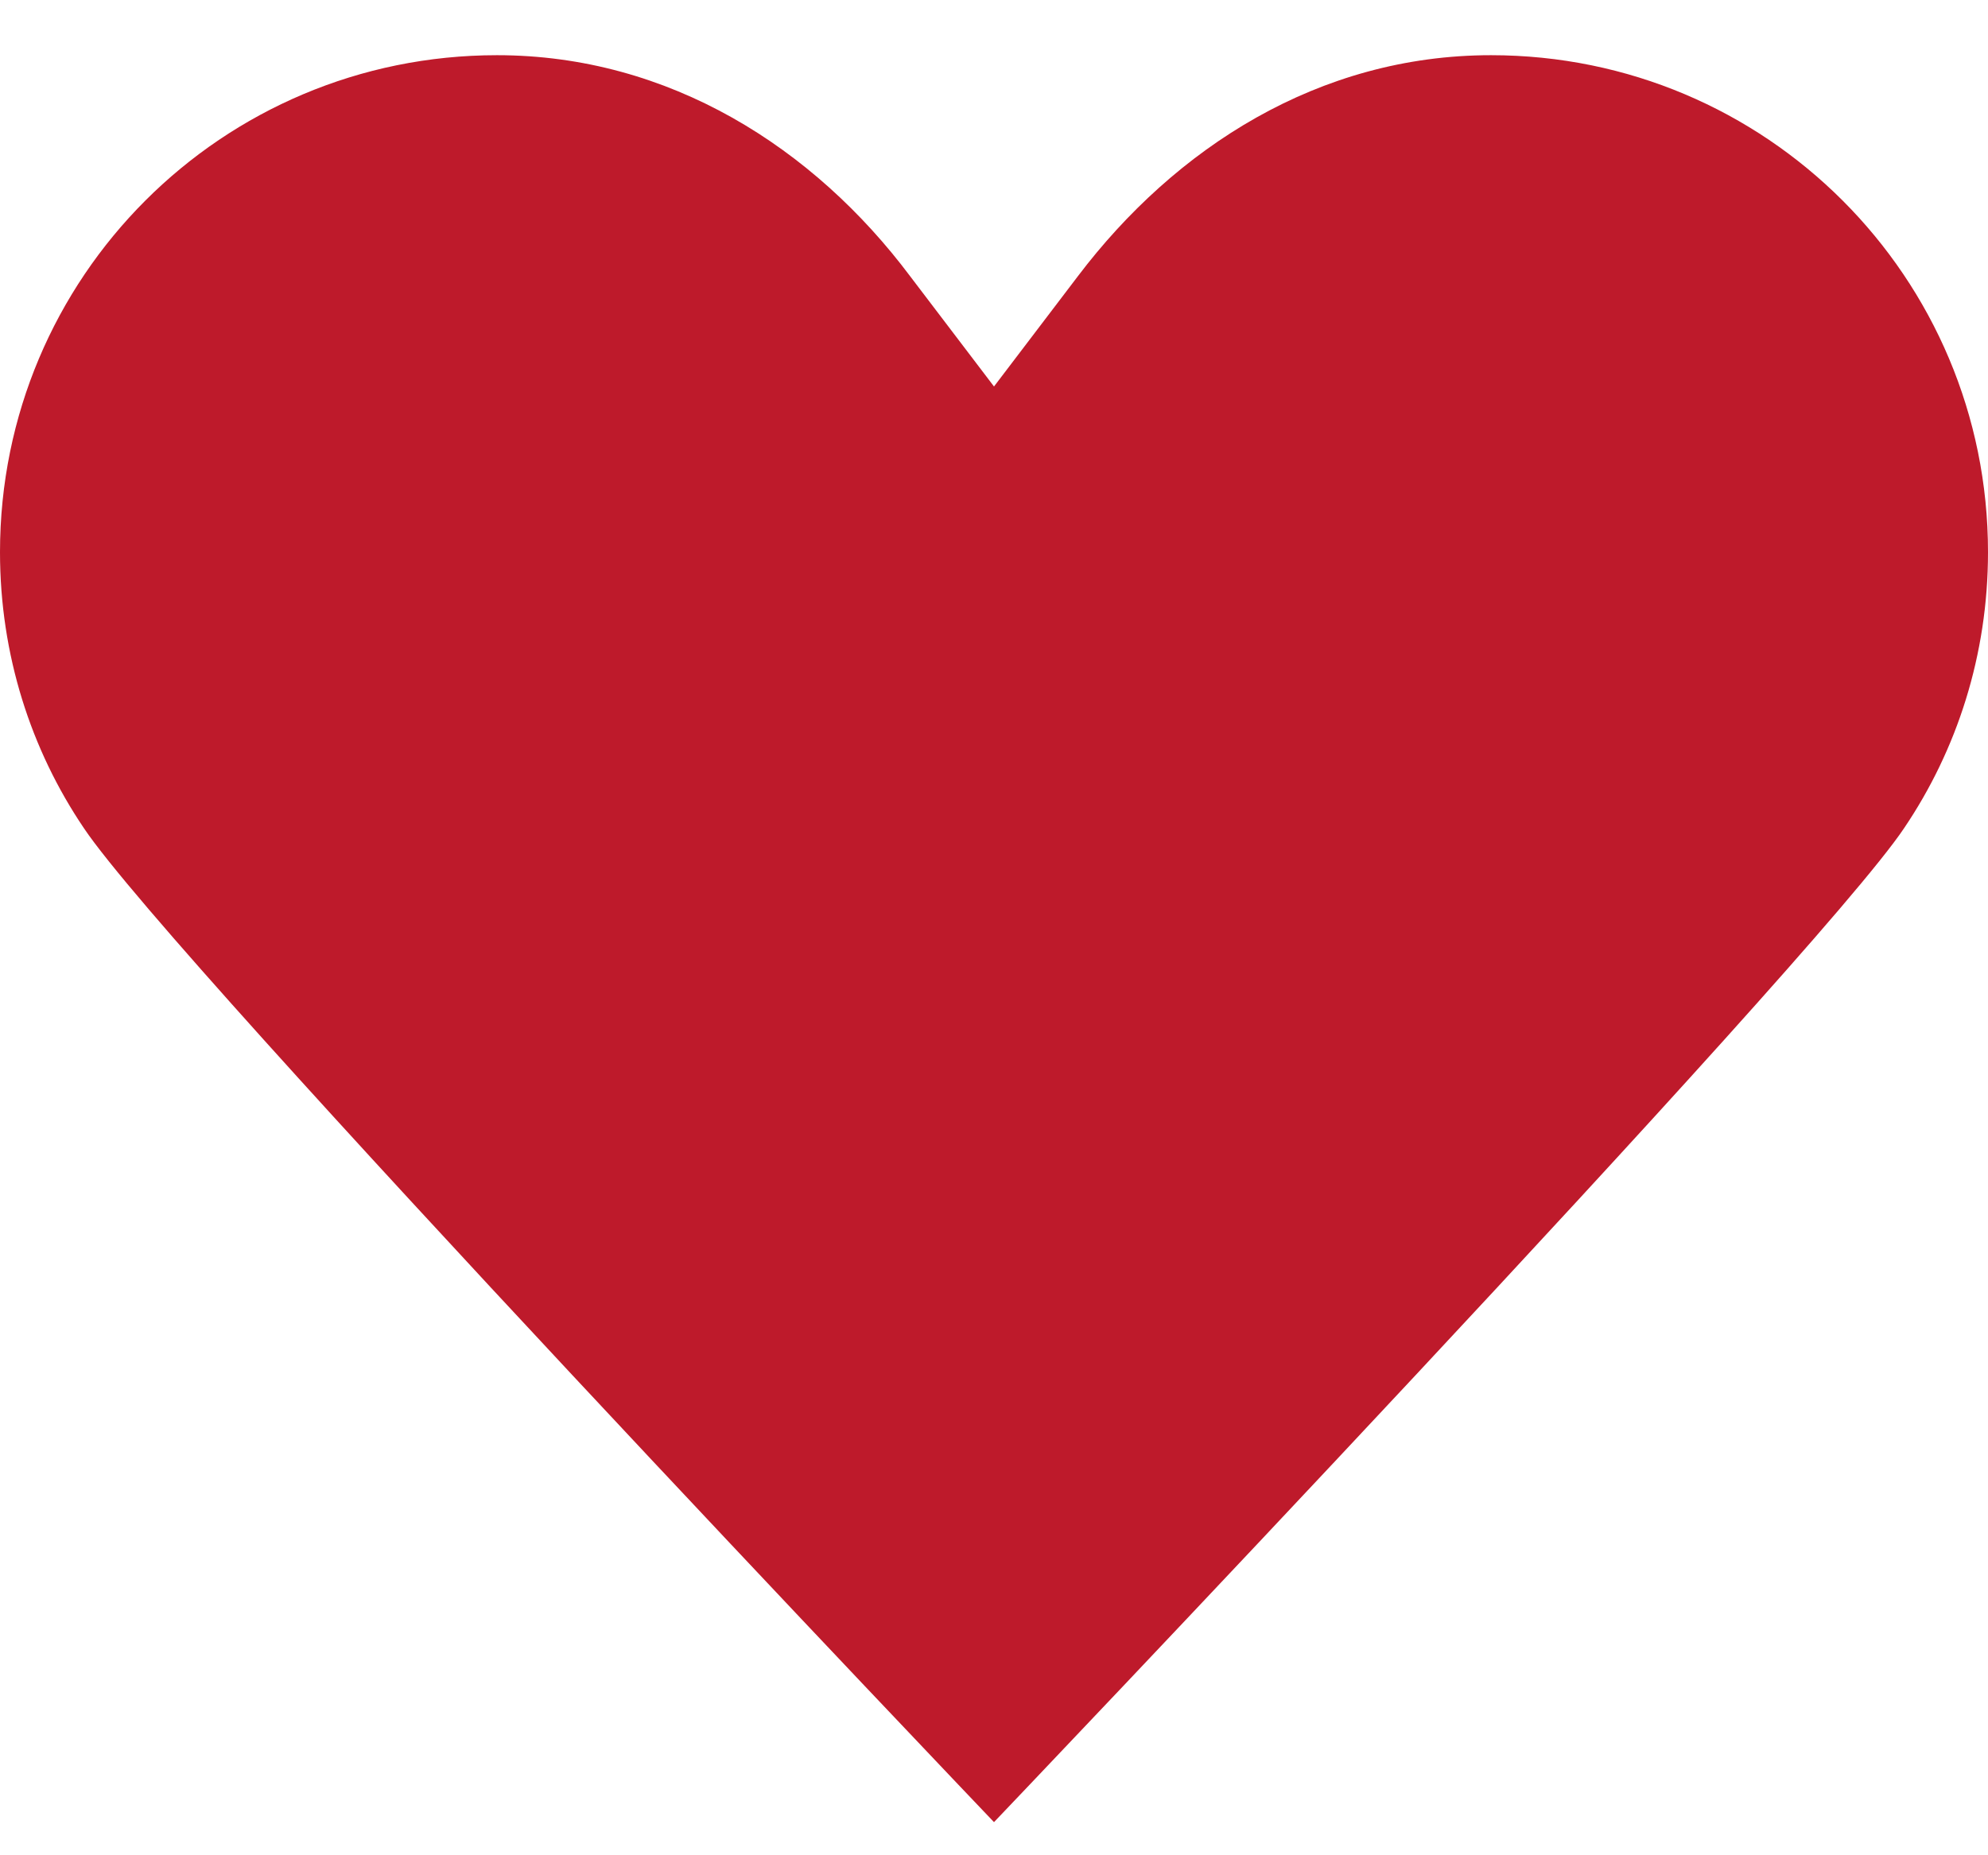 <svg width="30" height="28" viewBox="0 0 30 28" fill="none" xmlns="http://www.w3.org/2000/svg">
<path d="M15 5.833C15 5.833 15 5.833 16.267 4.167C17.733 2.233 19.9 0.833 22.5 0.833C26.65 0.833 30 4.183 30 8.333C30 9.883 29.533 11.317 28.733 12.5C27.383 14.517 15 27.5 15 27.5C15 27.5 2.617 14.517 1.267 12.5C0.467 11.317 0 9.883 0 8.333C0 4.183 3.35 0.833 7.5 0.833C10.1 0.833 12.283 2.233 13.733 4.167C15 5.833 15 5.833 15 5.833Z" fill="#BE1A2B"/>
</svg>
